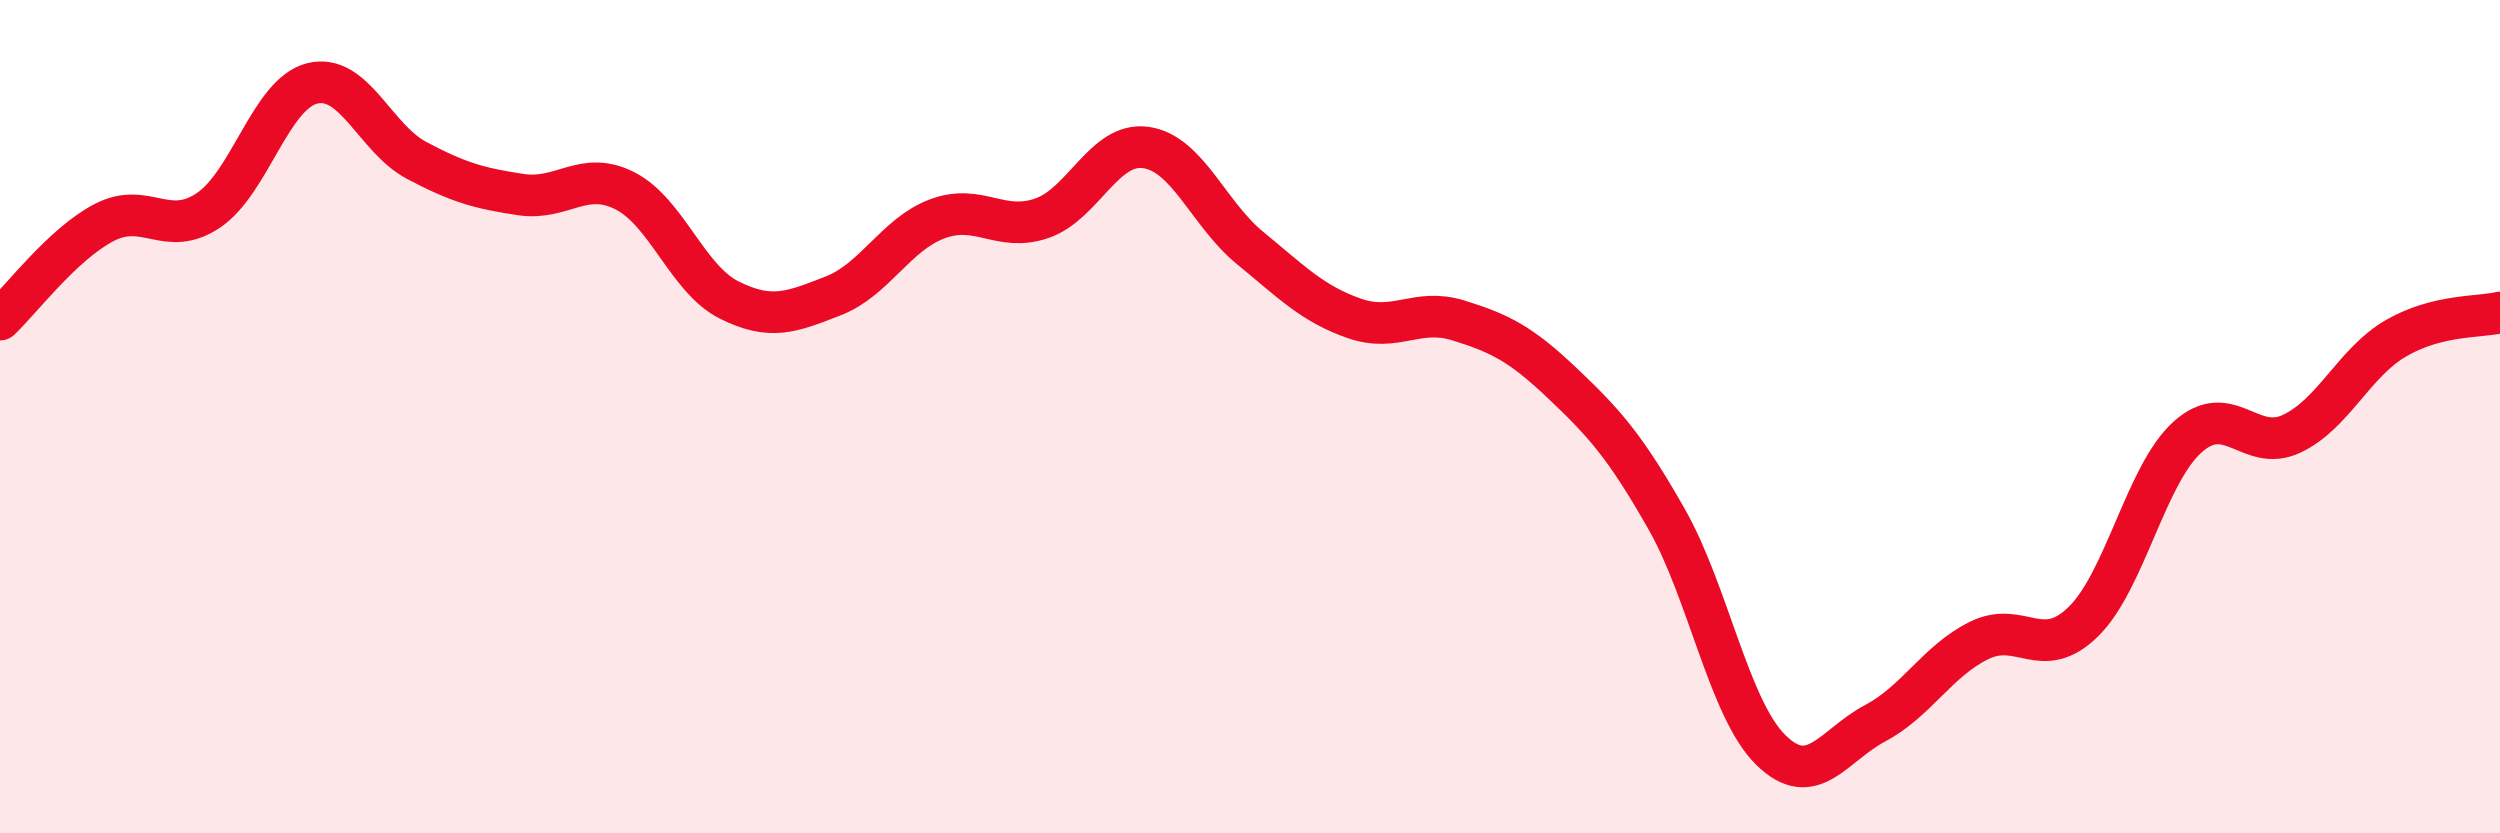 
    <svg width="60" height="20" viewBox="0 0 60 20" xmlns="http://www.w3.org/2000/svg">
      <path
        d="M 0,7.67 C 0.5,7.2 1.5,5.86 2.5,5.34 C 3.5,4.82 4,5.72 5,5.05 C 6,4.38 6.5,2.24 7.5,2 C 8.5,1.76 9,3.32 10,3.85 C 11,4.38 11.5,4.52 12.5,4.67 C 13.5,4.82 14,4.07 15,4.58 C 16,5.09 16.5,6.7 17.5,7.2 C 18.5,7.7 19,7.49 20,7.1 C 21,6.71 21.5,5.62 22.5,5.25 C 23.5,4.88 24,5.58 25,5.24 C 26,4.9 26.5,3.4 27.5,3.54 C 28.5,3.68 29,5.13 30,5.95 C 31,6.77 31.5,7.29 32.5,7.64 C 33.5,7.99 34,7.38 35,7.69 C 36,8 36.5,8.25 37.5,9.2 C 38.5,10.15 39,10.7 40,12.46 C 41,14.22 41.5,17.02 42.5,18 C 43.5,18.98 44,17.89 45,17.36 C 46,16.83 46.5,15.86 47.5,15.37 C 48.5,14.88 49,15.9 50,14.92 C 51,13.94 51.5,11.39 52.5,10.49 C 53.5,9.59 54,10.88 55,10.41 C 56,9.94 56.5,8.7 57.5,8.12 C 58.5,7.54 59.5,7.62 60,7.5L60 20L0 20Z"
        fill="#EB0A25"
        opacity="0.1"
        stroke-linecap="round"
        stroke-linejoin="round"
      />
      <path
        d="M 0,7.67 C 0.5,7.2 1.5,5.86 2.5,5.34 C 3.5,4.82 4,5.72 5,5.05 C 6,4.38 6.5,2.24 7.5,2 C 8.5,1.76 9,3.32 10,3.85 C 11,4.38 11.5,4.52 12.5,4.67 C 13.5,4.82 14,4.07 15,4.58 C 16,5.09 16.5,6.7 17.5,7.2 C 18.5,7.7 19,7.49 20,7.1 C 21,6.71 21.5,5.62 22.5,5.25 C 23.5,4.88 24,5.58 25,5.24 C 26,4.9 26.5,3.4 27.5,3.54 C 28.5,3.68 29,5.13 30,5.95 C 31,6.77 31.5,7.29 32.5,7.64 C 33.5,7.99 34,7.38 35,7.69 C 36,8 36.5,8.25 37.5,9.2 C 38.5,10.15 39,10.7 40,12.46 C 41,14.22 41.5,17.02 42.5,18 C 43.5,18.98 44,17.89 45,17.36 C 46,16.83 46.5,15.86 47.5,15.37 C 48.5,14.88 49,15.9 50,14.92 C 51,13.94 51.5,11.39 52.5,10.49 C 53.5,9.59 54,10.88 55,10.41 C 56,9.94 56.5,8.7 57.5,8.12 C 58.5,7.54 59.5,7.62 60,7.5"
        stroke="#EB0A25"
        stroke-width="1"
        fill="none"
        stroke-linecap="round"
        stroke-linejoin="round"
      />
    </svg>
  